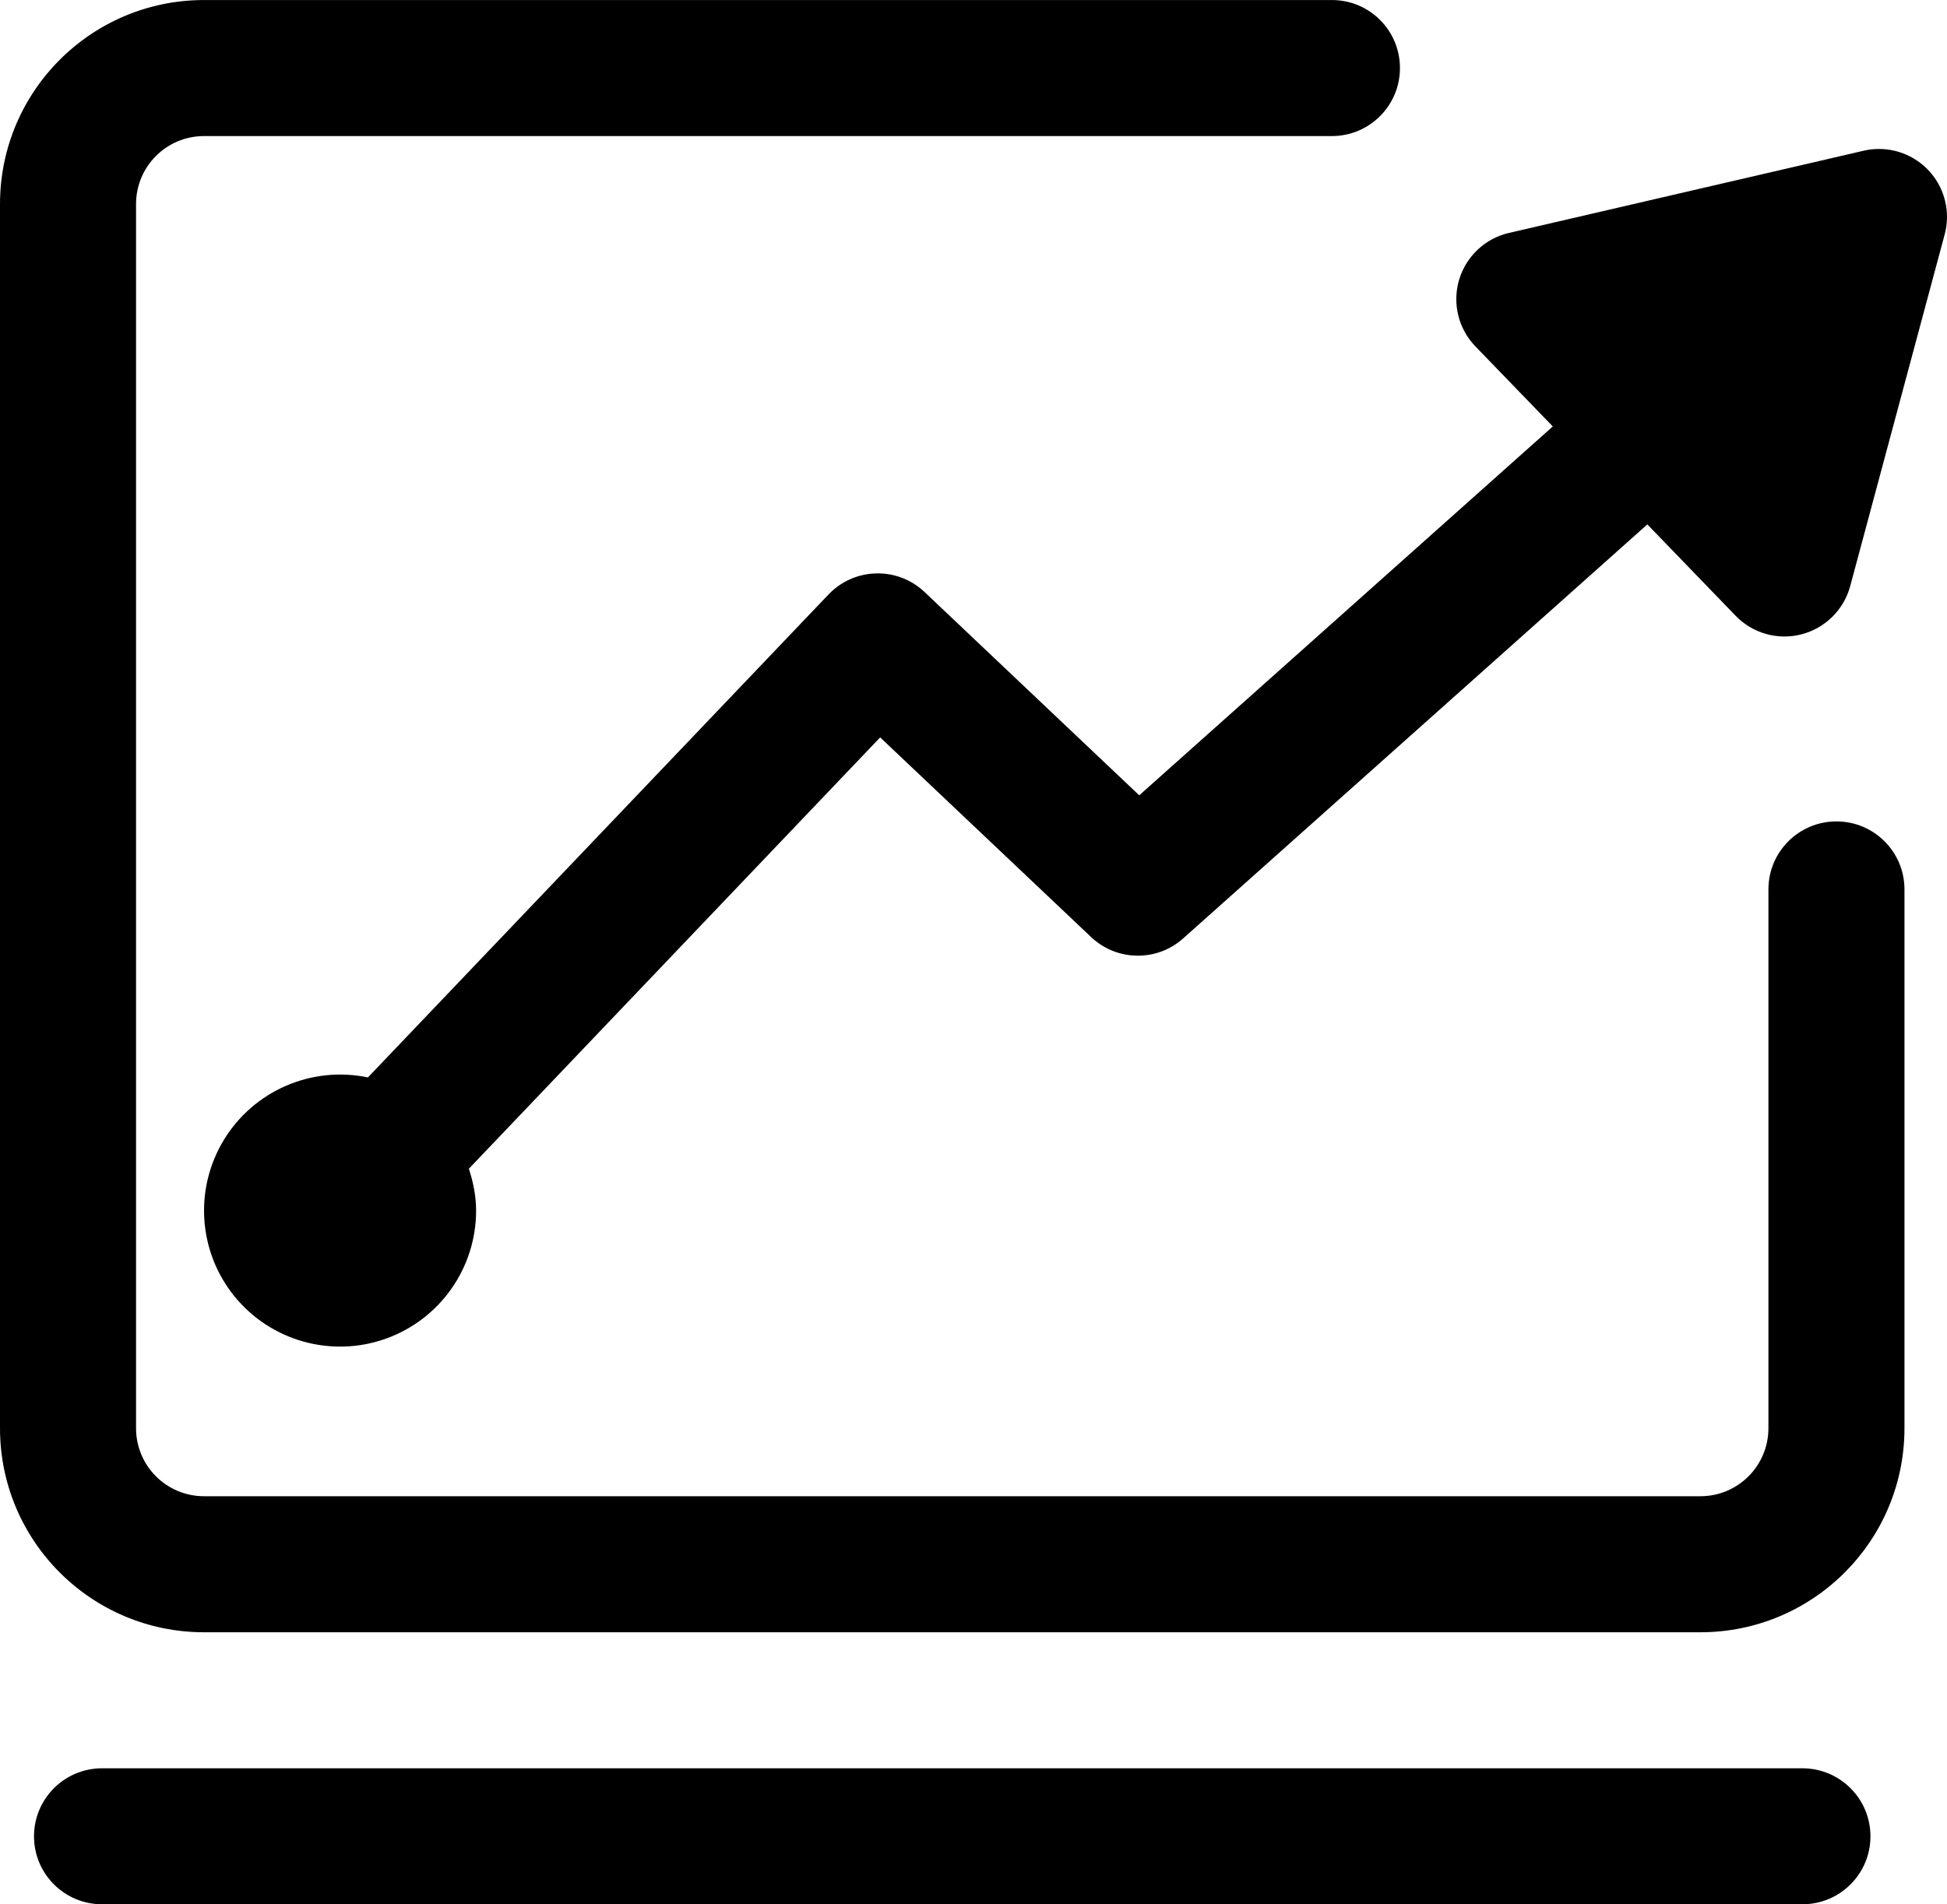 <svg width="32" height="31.301" viewBox="0 0 32 31.3" fill="none" xmlns="http://www.w3.org/2000/svg" xmlns:xlink="http://www.w3.org/1999/xlink">
	<desc>
			Created with Pixso.
	</desc>
	<path d="M30.63 2.477L24.801 3.828C24.409 3.918 24.096 4.213 23.981 4.599C23.867 4.986 23.969 5.404 24.249 5.693L25.521 7.009L18.724 13.072L15.195 9.73C14.748 9.307 14.043 9.325 13.618 9.77L6.047 17.709C5.12 17.516 4.172 17.927 3.68 18.735C3.188 19.543 3.257 20.573 3.854 21.308C4.451 22.042 5.446 22.321 6.337 22.005C7.229 21.688 7.825 20.845 7.825 19.898C7.825 19.656 7.777 19.428 7.706 19.21L14.466 12.12L17.933 15.402C18.355 15.801 19.012 15.811 19.445 15.425L27.075 8.619L28.525 10.12C28.805 10.41 29.218 10.527 29.608 10.426C29.998 10.325 30.304 10.023 30.409 9.634L31.961 3.856C32.009 3.678 32.013 3.492 31.971 3.313L31.971 3.313C31.832 2.712 31.231 2.338 30.63 2.477ZM29.065 14.618L29.065 23.475C29.065 24.093 28.564 24.593 27.947 24.593L3.354 24.593C2.736 24.593 2.236 24.093 2.236 23.475L2.236 3.354C2.236 2.736 2.736 2.236 3.354 2.236L21.891 2.236C22.509 2.236 23.009 1.735 23.009 1.118C23.009 0.5 22.509 0 21.891 0L3.354 0C1.501 0 0 1.501 0 3.354L0 23.475C0 25.328 1.501 26.829 3.354 26.829L27.947 26.829C29.799 26.829 31.301 25.328 31.301 23.475L31.301 14.618C31.301 14.001 30.8 13.501 30.183 13.501C29.565 13.501 29.065 14.001 29.065 14.618ZM1.677 29.065C1.059 29.065 0.559 29.565 0.559 30.183C0.559 30.8 1.059 31.3 1.677 31.3L29.624 31.3C30.241 31.3 30.742 30.8 30.742 30.183C30.742 29.565 30.241 29.065 29.624 29.065L1.677 29.065Z" fill-rule="evenodd" fill="#000000" fill-opacity="1"/>
	<defs/>
</svg>
